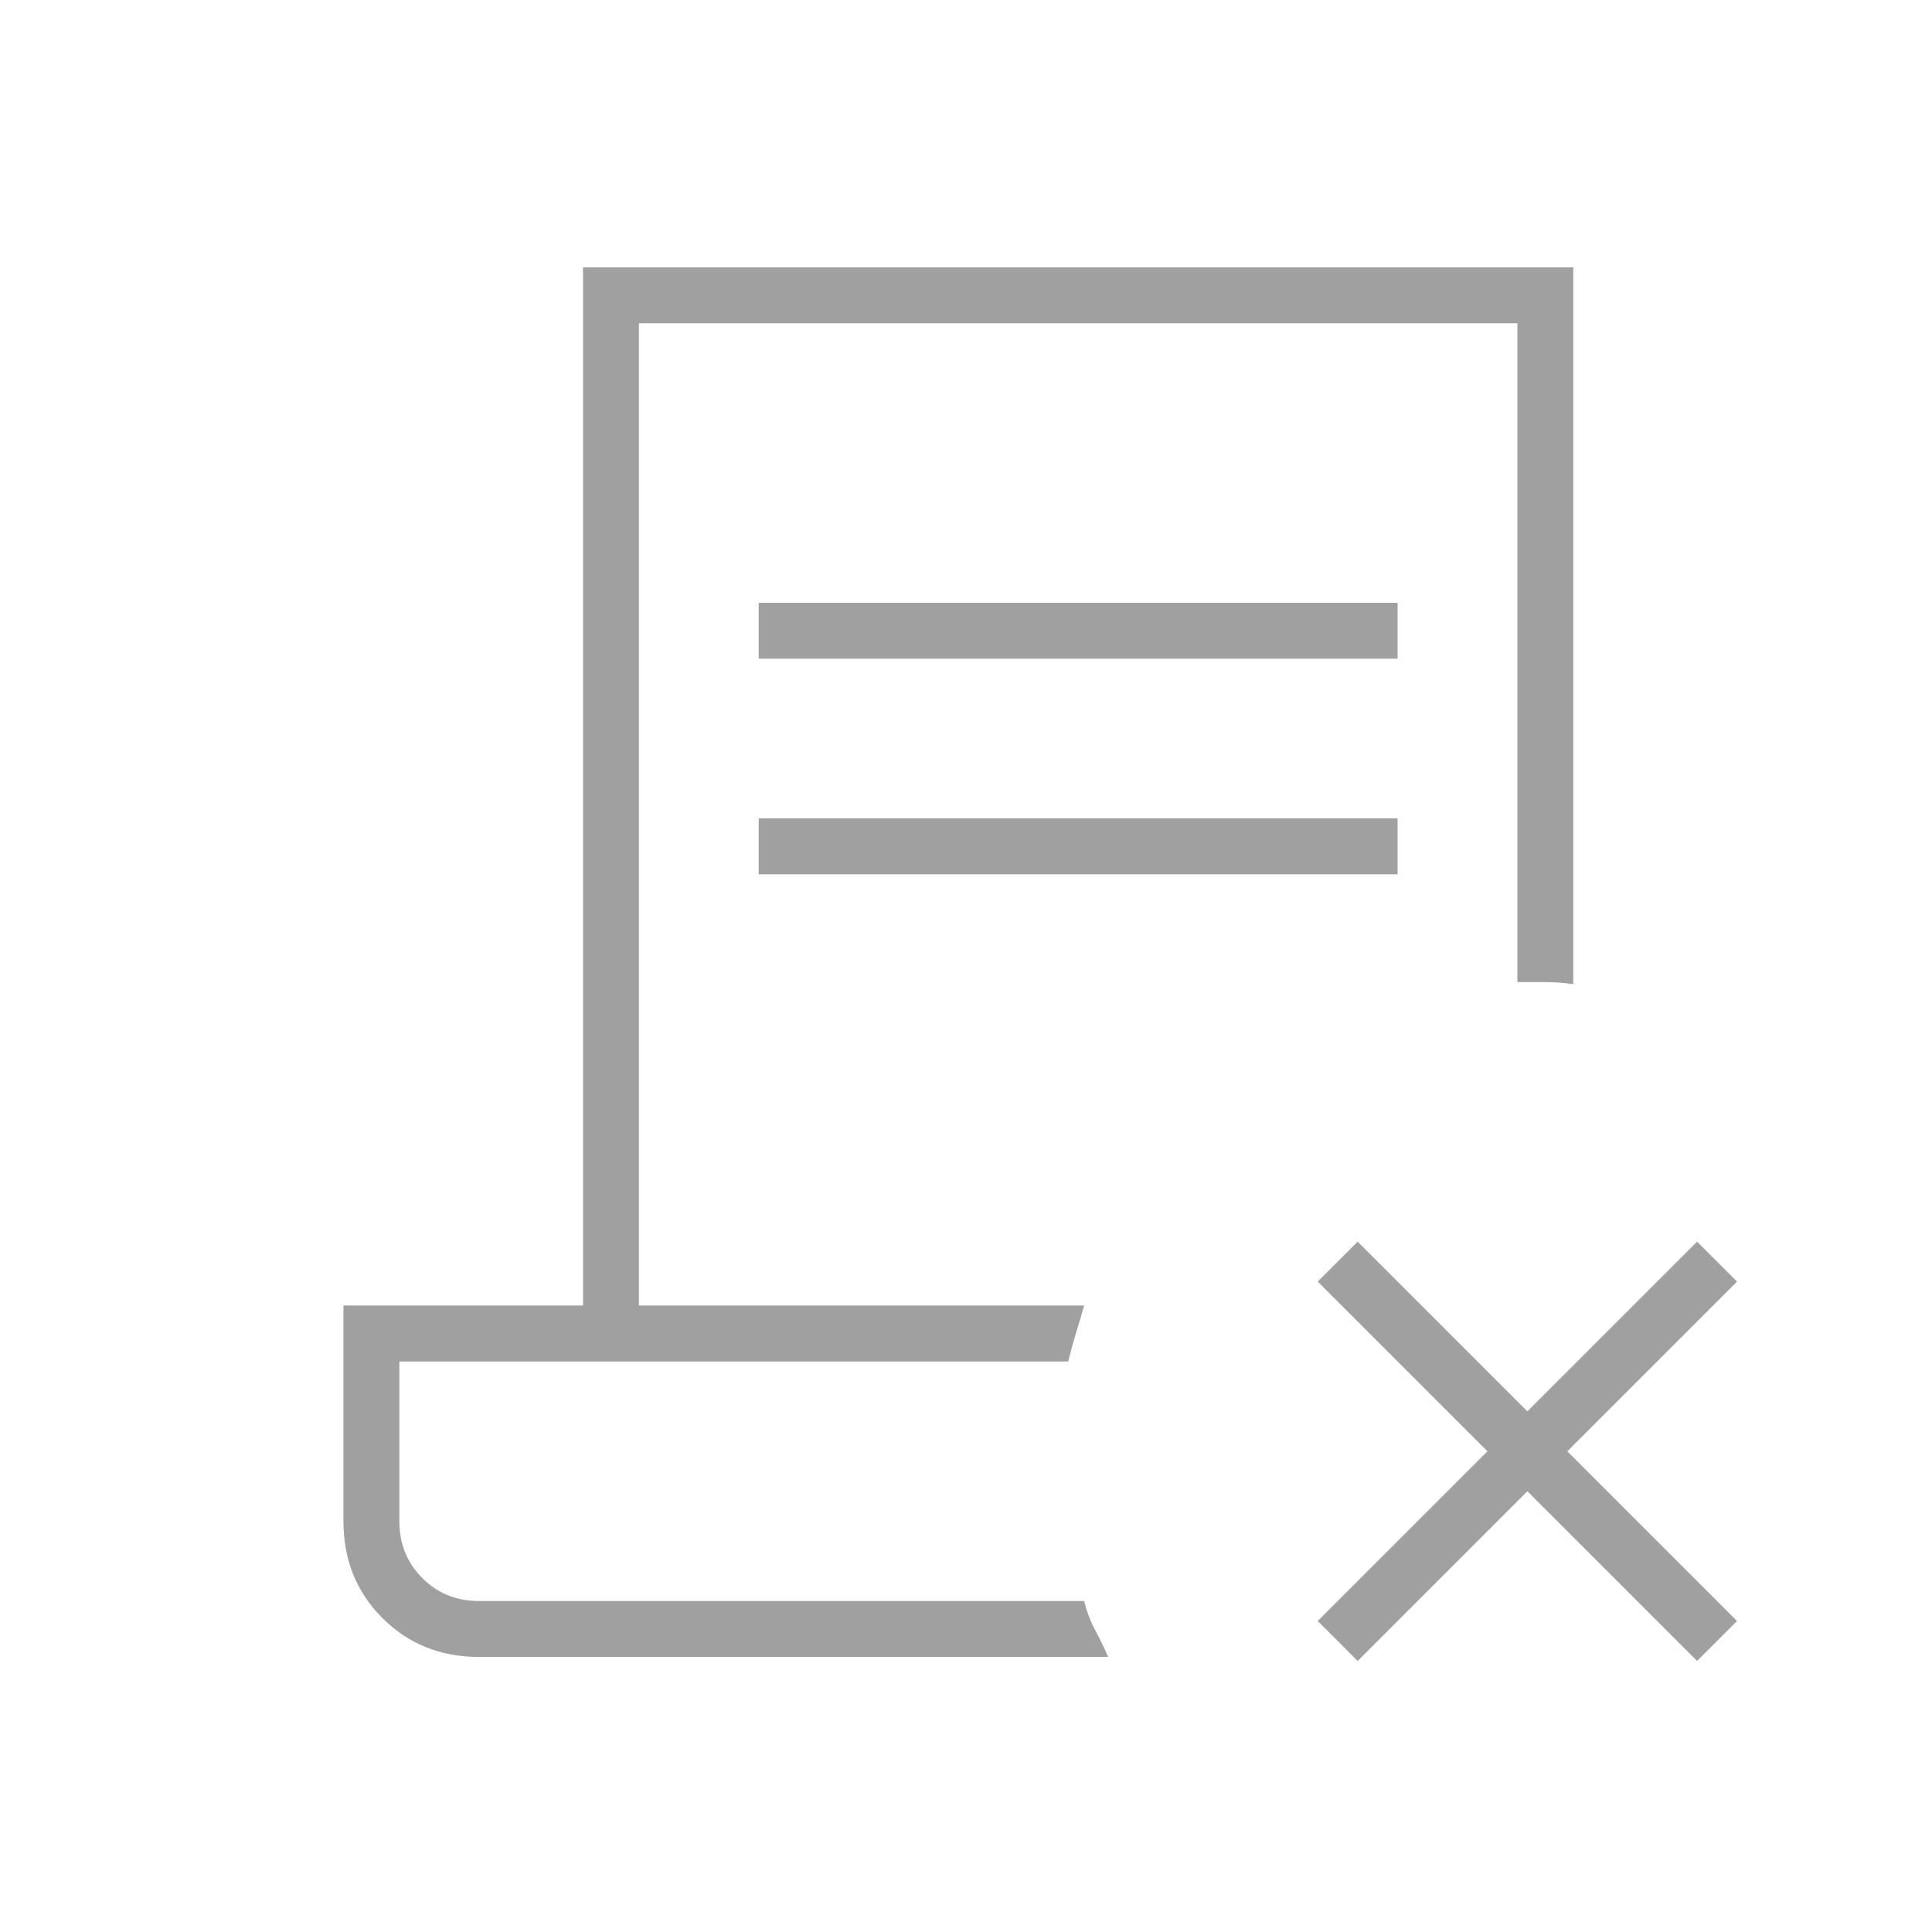 <?xml version="1.0" encoding="UTF-8"?> <svg xmlns="http://www.w3.org/2000/svg" width="63" height="63" viewBox="0 0 63 63" fill="none"> <mask id="mask0_323_1399" style="mask-type:alpha" maskUnits="userSpaceOnUse" x="0" y="0" width="63" height="63"> <rect y="0.125" width="62.5" height="62.5" fill="#D9D9D9"></rect> </mask> <g mask="url(#mask0_323_1399)"> <path d="M49.806 48.627L44.272 54.161L42.97 52.859L48.504 47.325L42.97 41.791L44.272 40.489L49.806 46.023L55.34 40.489L56.642 41.791L51.108 47.325L56.642 52.859L55.34 54.161L49.806 48.627ZM15.626 54.031C14.368 54.031 13.315 53.608 12.469 52.761C11.622 51.915 11.199 50.862 11.199 49.604V42.572H19.012V8.718H51.303V32.091C51 32.047 50.696 32.026 50.392 32.026H49.48V10.541H20.835V42.572H35.353C35.266 42.876 35.179 43.169 35.092 43.451C35.006 43.733 34.919 44.048 34.832 44.395H13.022V49.604C13.022 50.342 13.272 50.96 13.771 51.459C14.27 51.958 14.889 52.208 15.626 52.208H35.353C35.44 52.555 35.559 52.87 35.711 53.152C35.863 53.434 36.004 53.727 36.134 54.031H15.626ZM24.741 21.479V19.656H45.574V21.479H24.741ZM24.741 28.51V26.687H45.574V28.51H24.741ZM35.353 52.208H13.022H34.832H34.572H35.353Z" fill="#A0A0A0"></path> </g> </svg> 